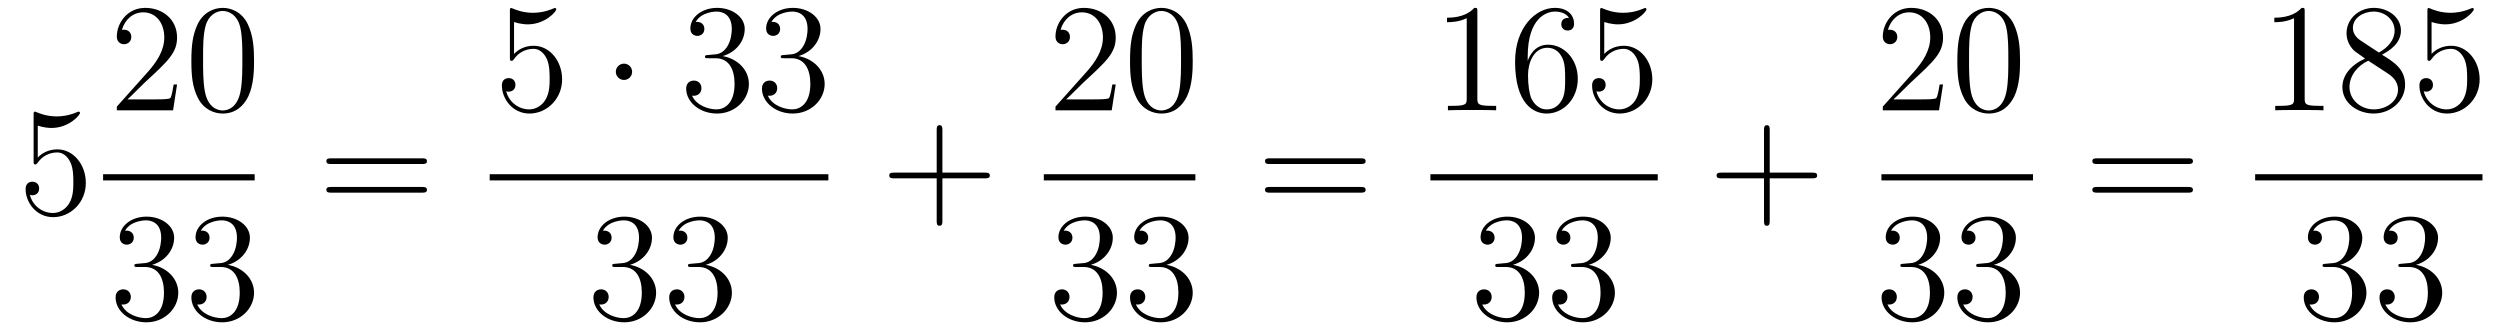 <?xml version='1.0'?>
<!-- This file was generated by dvisvgm 1.14.1 -->
<svg height='26pt' version='1.1' viewBox='0 -26 194 26' width='194pt' xmlns='http://www.w3.org/2000/svg' xmlns:xlink='http://www.w3.org/1999/xlink'>
<g id='page1'>
<g transform='matrix(1 0 0 1 -127 641)'>
<path d='M129.93 -657.25C130.444 -657.082 130.863 -657.07 130.994 -657.07C132.345 -657.07 133.206 -658.062 133.206 -658.23C133.206 -658.278 133.182 -658.338 133.11 -658.338C133.086 -658.338 133.062 -658.338 132.954 -658.29C132.285 -658.003 131.711 -657.967 131.401 -657.967C130.612 -657.967 130.05 -658.206 129.822 -658.302C129.739 -658.338 129.715 -658.338 129.703 -658.338C129.608 -658.338 129.608 -658.266 129.608 -658.074V-654.524C129.608 -654.309 129.608 -654.237 129.751 -654.237C129.811 -654.237 129.822 -654.249 129.942 -654.393C130.277 -654.883 130.839 -655.17 131.436 -655.17C132.07 -655.17 132.381 -654.584 132.476 -654.381C132.68 -653.914 132.692 -653.329 132.692 -652.874C132.692 -652.42 132.692 -651.739 132.357 -651.201C132.094 -650.771 131.628 -650.472 131.102 -650.472C130.313 -650.472 129.536 -651.01 129.32 -651.882C129.38 -651.858 129.452 -651.847 129.512 -651.847C129.715 -651.847 130.038 -651.966 130.038 -652.372C130.038 -652.707 129.811 -652.898 129.512 -652.898C129.297 -652.898 128.986 -652.791 128.986 -652.325C128.986 -651.308 129.799 -650.149 131.126 -650.149C132.476 -650.149 133.66 -651.285 133.66 -652.803C133.66 -654.225 132.703 -655.409 131.448 -655.409C130.767 -655.409 130.241 -655.11 129.93 -654.775V-657.25Z' fill-rule='evenodd'/>
<path d='M140.74 -660.448H140.477C140.441 -660.245 140.345 -659.587 140.226 -659.396C140.142 -659.289 139.461 -659.289 139.102 -659.289H136.891C137.213 -659.564 137.943 -660.329 138.253 -660.616C140.07 -662.289 140.74 -662.911 140.74 -664.094C140.74 -665.469 139.652 -666.389 138.265 -666.389C136.879 -666.389 136.066 -665.206 136.066 -664.178C136.066 -663.568 136.592 -663.568 136.628 -663.568C136.879 -663.568 137.189 -663.747 137.189 -664.13C137.189 -664.465 136.962 -664.692 136.628 -664.692C136.52 -664.692 136.496 -664.692 136.46 -664.68C136.688 -665.493 137.333 -666.043 138.11 -666.043C139.126 -666.043 139.748 -665.194 139.748 -664.094C139.748 -663.078 139.162 -662.193 138.481 -661.428L136.066 -658.727V-658.44H140.429L140.74 -660.448ZM146.715 -662.265C146.715 -663.258 146.656 -664.226 146.225 -665.134C145.735 -666.127 144.874 -666.389 144.289 -666.389C143.595 -666.389 142.746 -666.043 142.304 -665.051C141.97 -664.297 141.85 -663.556 141.85 -662.265C141.85 -661.106 141.934 -660.233 142.364 -659.384C142.83 -658.476 143.655 -658.189 144.277 -658.189C145.317 -658.189 145.914 -658.811 146.261 -659.504C146.691 -660.4 146.715 -661.572 146.715 -662.265ZM144.277 -658.428C143.894 -658.428 143.117 -658.643 142.89 -659.946C142.759 -660.663 142.759 -661.572 142.759 -662.409C142.759 -663.389 142.759 -664.273 142.95 -664.979C143.153 -665.78 143.763 -666.15 144.277 -666.15C144.731 -666.15 145.424 -665.875 145.651 -664.848C145.807 -664.166 145.807 -663.222 145.807 -662.409C145.807 -661.608 145.807 -660.699 145.675 -659.97C145.448 -658.655 144.695 -658.428 144.277 -658.428Z' fill-rule='evenodd'/>
<path d='M135 -653H146.762V-653.481H135'/>
<path d='M137.68 -646.532C137.476 -646.52 137.428 -646.507 137.428 -646.4C137.428 -646.281 137.488 -646.281 137.703 -646.281H138.253C139.269 -646.281 139.724 -645.444 139.724 -644.296C139.724 -642.73 138.911 -642.312 138.325 -642.312C137.751 -642.312 136.771 -642.587 136.424 -643.376C136.807 -643.316 137.153 -643.531 137.153 -643.961C137.153 -644.308 136.902 -644.547 136.568 -644.547C136.281 -644.547 135.97 -644.38 135.97 -643.926C135.97 -642.862 137.034 -641.989 138.361 -641.989C139.783 -641.989 140.835 -643.077 140.835 -644.284C140.835 -645.384 139.951 -646.245 138.803 -646.448C139.843 -646.747 140.513 -647.619 140.513 -648.552C140.513 -649.496 139.533 -650.189 138.373 -650.189C137.178 -650.189 136.293 -649.46 136.293 -648.588C136.293 -648.109 136.663 -648.014 136.843 -648.014C137.094 -648.014 137.381 -648.193 137.381 -648.552C137.381 -648.934 137.094 -649.102 136.831 -649.102C136.759 -649.102 136.735 -649.102 136.699 -649.09C137.153 -649.902 138.277 -649.902 138.337 -649.902C138.732 -649.902 139.508 -649.723 139.508 -648.552C139.508 -648.325 139.473 -647.655 139.126 -647.141C138.768 -646.615 138.361 -646.579 138.038 -646.567L137.68 -646.532ZM143.56 -646.532C143.356 -646.52 143.308 -646.507 143.308 -646.4C143.308 -646.281 143.368 -646.281 143.583 -646.281H144.133C145.149 -646.281 145.604 -645.444 145.604 -644.296C145.604 -642.73 144.791 -642.312 144.205 -642.312C143.631 -642.312 142.651 -642.587 142.304 -643.376C142.687 -643.316 143.033 -643.531 143.033 -643.961C143.033 -644.308 142.782 -644.547 142.448 -644.547C142.161 -644.547 141.85 -644.38 141.85 -643.926C141.85 -642.862 142.914 -641.989 144.241 -641.989C145.663 -641.989 146.715 -643.077 146.715 -644.284C146.715 -645.384 145.831 -646.245 144.683 -646.448C145.723 -646.747 146.393 -647.619 146.393 -648.552C146.393 -649.496 145.412 -650.189 144.253 -650.189C143.057 -650.189 142.173 -649.46 142.173 -648.588C142.173 -648.109 142.543 -648.014 142.723 -648.014C142.974 -648.014 143.261 -648.193 143.261 -648.552C143.261 -648.934 142.974 -649.102 142.711 -649.102C142.639 -649.102 142.615 -649.102 142.579 -649.09C143.033 -649.902 144.157 -649.902 144.217 -649.902C144.612 -649.902 145.388 -649.723 145.388 -648.552C145.388 -648.325 145.353 -647.655 145.006 -647.141C144.647 -646.615 144.241 -646.579 143.918 -646.567L143.56 -646.532Z' fill-rule='evenodd'/>
<path d='M159.749 -654.273C159.916 -654.273 160.132 -654.273 160.132 -654.488C160.132 -654.715 159.928 -654.715 159.749 -654.715H152.708C152.541 -654.715 152.326 -654.715 152.326 -654.5C152.326 -654.273 152.529 -654.273 152.708 -654.273H159.749ZM159.749 -652.05C159.916 -652.05 160.132 -652.05 160.132 -652.265C160.132 -652.492 159.928 -652.492 159.749 -652.492H152.708C152.541 -652.492 152.326 -652.492 152.326 -652.277C152.326 -652.05 152.529 -652.05 152.708 -652.05H159.749Z' fill-rule='evenodd'/>
<path d='M166.89 -665.29C167.404 -665.122 167.823 -665.11 167.954 -665.11C169.305 -665.11 170.166 -666.102 170.166 -666.27C170.166 -666.318 170.142 -666.378 170.07 -666.378C170.046 -666.378 170.022 -666.378 169.914 -666.33C169.245 -666.043 168.671 -666.007 168.361 -666.007C167.572 -666.007 167.01 -666.246 166.782 -666.342C166.699 -666.378 166.675 -666.378 166.663 -666.378C166.568 -666.378 166.568 -666.306 166.568 -666.114V-662.564C166.568 -662.349 166.568 -662.277 166.711 -662.277C166.771 -662.277 166.782 -662.289 166.902 -662.433C167.237 -662.923 167.799 -663.21 168.396 -663.21C169.03 -663.21 169.341 -662.624 169.436 -662.421C169.64 -661.954 169.652 -661.369 169.652 -660.914C169.652 -660.46 169.652 -659.779 169.317 -659.241C169.054 -658.811 168.588 -658.512 168.062 -658.512C167.273 -658.512 166.496 -659.05 166.28 -659.922C166.34 -659.898 166.412 -659.887 166.472 -659.887C166.675 -659.887 166.998 -660.006 166.998 -660.412C166.998 -660.747 166.771 -660.938 166.472 -660.938C166.257 -660.938 165.946 -660.831 165.946 -660.365C165.946 -659.348 166.759 -658.189 168.086 -658.189C169.436 -658.189 170.62 -659.325 170.62 -660.843C170.62 -662.265 169.663 -663.449 168.408 -663.449C167.727 -663.449 167.201 -663.15 166.89 -662.815V-665.29Z' fill-rule='evenodd'/>
<path d='M176.054 -661.428C176.054 -661.775 175.767 -662.062 175.42 -662.062C175.074 -662.062 174.787 -661.775 174.787 -661.428C174.787 -661.082 175.074 -660.795 175.42 -660.795C175.767 -660.795 176.054 -661.082 176.054 -661.428Z' fill-rule='evenodd'/>
<path d='M181.958 -662.732C181.755 -662.72 181.707 -662.707 181.707 -662.6C181.707 -662.481 181.767 -662.481 181.982 -662.481H182.532C183.548 -662.481 184.002 -661.644 184.002 -660.496C184.002 -658.93 183.189 -658.512 182.603 -658.512C182.03 -658.512 181.049 -658.787 180.703 -659.576C181.085 -659.516 181.432 -659.731 181.432 -660.161C181.432 -660.508 181.181 -660.747 180.846 -660.747C180.559 -660.747 180.248 -660.58 180.248 -660.126C180.248 -659.062 181.312 -658.189 182.639 -658.189C184.062 -658.189 185.114 -659.277 185.114 -660.484C185.114 -661.584 184.229 -662.445 183.081 -662.648C184.121 -662.947 184.791 -663.819 184.791 -664.752C184.791 -665.696 183.811 -666.389 182.651 -666.389C181.456 -666.389 180.571 -665.66 180.571 -664.788C180.571 -664.309 180.942 -664.214 181.121 -664.214C181.372 -664.214 181.659 -664.393 181.659 -664.752C181.659 -665.134 181.372 -665.302 181.109 -665.302C181.037 -665.302 181.014 -665.302 180.978 -665.29C181.432 -666.102 182.556 -666.102 182.615 -666.102C183.01 -666.102 183.787 -665.923 183.787 -664.752C183.787 -664.525 183.751 -663.855 183.404 -663.341C183.046 -662.815 182.639 -662.779 182.316 -662.767L181.958 -662.732ZM187.838 -662.732C187.634 -662.72 187.587 -662.707 187.587 -662.6C187.587 -662.481 187.647 -662.481 187.862 -662.481H188.412C189.428 -662.481 189.882 -661.644 189.882 -660.496C189.882 -658.93 189.069 -658.512 188.483 -658.512C187.909 -658.512 186.929 -658.787 186.583 -659.576C186.965 -659.516 187.312 -659.731 187.312 -660.161C187.312 -660.508 187.061 -660.747 186.726 -660.747C186.439 -660.747 186.128 -660.58 186.128 -660.126C186.128 -659.062 187.192 -658.189 188.519 -658.189C189.942 -658.189 190.994 -659.277 190.994 -660.484C190.994 -661.584 190.109 -662.445 188.961 -662.648C190.001 -662.947 190.671 -663.819 190.671 -664.752C190.671 -665.696 189.691 -666.389 188.531 -666.389C187.336 -666.389 186.451 -665.66 186.451 -664.788C186.451 -664.309 186.822 -664.214 187.001 -664.214C187.252 -664.214 187.539 -664.393 187.539 -664.752C187.539 -665.134 187.252 -665.302 186.989 -665.302C186.917 -665.302 186.894 -665.302 186.858 -665.29C187.312 -666.102 188.435 -666.102 188.495 -666.102C188.89 -666.102 189.667 -665.923 189.667 -664.752C189.667 -664.525 189.631 -663.855 189.284 -663.341C188.926 -662.815 188.519 -662.779 188.196 -662.767L187.838 -662.732Z' fill-rule='evenodd'/>
<path d='M165 -653H191.281V-653.481H165'/>
<path d='M174.76 -646.532C174.556 -646.52 174.508 -646.507 174.508 -646.4C174.508 -646.281 174.568 -646.281 174.783 -646.281H175.333C176.349 -646.281 176.804 -645.444 176.804 -644.296C176.804 -642.73 175.991 -642.312 175.405 -642.312C174.831 -642.312 173.851 -642.587 173.504 -643.376C173.887 -643.316 174.233 -643.531 174.233 -643.961C174.233 -644.308 173.982 -644.547 173.648 -644.547C173.361 -644.547 173.05 -644.38 173.05 -643.926C173.05 -642.862 174.114 -641.989 175.441 -641.989C176.863 -641.989 177.915 -643.077 177.915 -644.284C177.915 -645.384 177.031 -646.245 175.883 -646.448C176.923 -646.747 177.593 -647.619 177.593 -648.552C177.593 -649.496 176.613 -650.189 175.453 -650.189C174.258 -650.189 173.373 -649.46 173.373 -648.588C173.373 -648.109 173.743 -648.014 173.923 -648.014C174.174 -648.014 174.461 -648.193 174.461 -648.552C174.461 -648.934 174.174 -649.102 173.911 -649.102C173.839 -649.102 173.815 -649.102 173.779 -649.09C174.233 -649.902 175.357 -649.902 175.417 -649.902C175.812 -649.902 176.588 -649.723 176.588 -648.552C176.588 -648.325 176.553 -647.655 176.206 -647.141C175.848 -646.615 175.441 -646.579 175.118 -646.567L174.76 -646.532ZM180.64 -646.532C180.436 -646.52 180.388 -646.507 180.388 -646.4C180.388 -646.281 180.448 -646.281 180.663 -646.281H181.213C182.229 -646.281 182.684 -645.444 182.684 -644.296C182.684 -642.73 181.871 -642.312 181.285 -642.312C180.711 -642.312 179.731 -642.587 179.384 -643.376C179.767 -643.316 180.113 -643.531 180.113 -643.961C180.113 -644.308 179.862 -644.547 179.528 -644.547C179.241 -644.547 178.93 -644.38 178.93 -643.926C178.93 -642.862 179.994 -641.989 181.321 -641.989C182.743 -641.989 183.795 -643.077 183.795 -644.284C183.795 -645.384 182.911 -646.245 181.763 -646.448C182.803 -646.747 183.473 -647.619 183.473 -648.552C183.473 -649.496 182.492 -650.189 181.333 -650.189C180.137 -650.189 179.253 -649.46 179.253 -648.588C179.253 -648.109 179.623 -648.014 179.803 -648.014C180.054 -648.014 180.341 -648.193 180.341 -648.552C180.341 -648.934 180.054 -649.102 179.791 -649.102C179.719 -649.102 179.695 -649.102 179.659 -649.09C180.113 -649.902 181.237 -649.902 181.297 -649.902C181.692 -649.902 182.468 -649.723 182.468 -648.552C182.468 -648.325 182.433 -647.655 182.086 -647.141C181.727 -646.615 181.321 -646.579 180.998 -646.567L180.64 -646.532Z' fill-rule='evenodd'/>
<path d='M200.13 -653.161H203.429C203.597 -653.161 203.812 -653.161 203.812 -653.377C203.812 -653.604 203.609 -653.604 203.429 -653.604H200.13V-656.903C200.13 -657.07 200.13 -657.286 199.914 -657.286C199.687 -657.286 199.687 -657.082 199.687 -656.903V-653.604H196.388C196.22 -653.604 196.006 -653.604 196.006 -653.388C196.006 -653.161 196.208 -653.161 196.388 -653.161H199.687V-649.862C199.687 -649.695 199.687 -649.48 199.902 -649.48C200.13 -649.48 200.13 -649.683 200.13 -649.862V-653.161Z' fill-rule='evenodd'/>
<path d='M213.58 -660.448H213.317C213.281 -660.245 213.185 -659.587 213.066 -659.396C212.982 -659.289 212.3 -659.289 211.942 -659.289H209.731C210.054 -659.564 210.782 -660.329 211.093 -660.616C212.91 -662.289 213.58 -662.911 213.58 -664.094C213.58 -665.469 212.492 -666.389 211.105 -666.389C209.719 -666.389 208.906 -665.206 208.906 -664.178C208.906 -663.568 209.432 -663.568 209.467 -663.568C209.719 -663.568 210.029 -663.747 210.029 -664.13C210.029 -664.465 209.802 -664.692 209.467 -664.692C209.36 -664.692 209.336 -664.692 209.3 -664.68C209.527 -665.493 210.173 -666.043 210.95 -666.043C211.966 -666.043 212.587 -665.194 212.587 -664.094C212.587 -663.078 212.002 -662.193 211.321 -661.428L208.906 -658.727V-658.44H213.269L213.58 -660.448ZM219.556 -662.265C219.556 -663.258 219.496 -664.226 219.065 -665.134C218.575 -666.127 217.715 -666.389 217.129 -666.389C216.436 -666.389 215.586 -666.043 215.144 -665.051C214.81 -664.297 214.69 -663.556 214.69 -662.265C214.69 -661.106 214.774 -660.233 215.204 -659.384C215.67 -658.476 216.496 -658.189 217.117 -658.189C218.156 -658.189 218.754 -658.811 219.101 -659.504C219.532 -660.4 219.556 -661.572 219.556 -662.265ZM217.117 -658.428C216.734 -658.428 215.957 -658.643 215.73 -659.946C215.599 -660.663 215.599 -661.572 215.599 -662.409C215.599 -663.389 215.599 -664.273 215.79 -664.979C215.993 -665.78 216.602 -666.15 217.117 -666.15C217.571 -666.15 218.264 -665.875 218.491 -664.848C218.647 -664.166 218.647 -663.222 218.647 -662.409C218.647 -661.608 218.647 -660.699 218.515 -659.97C218.288 -658.655 217.535 -658.428 217.117 -658.428Z' fill-rule='evenodd'/>
<path d='M208 -653H219.762V-653.481H208'/>
<path d='M210.52 -646.532C210.317 -646.52 210.269 -646.507 210.269 -646.4C210.269 -646.281 210.329 -646.281 210.544 -646.281H211.093C212.11 -646.281 212.563 -645.444 212.563 -644.296C212.563 -642.73 211.751 -642.312 211.165 -642.312C210.592 -642.312 209.611 -642.587 209.264 -643.376C209.647 -643.316 209.994 -643.531 209.994 -643.961C209.994 -644.308 209.742 -644.547 209.408 -644.547C209.12 -644.547 208.81 -644.38 208.81 -643.926C208.81 -642.862 209.874 -641.989 211.201 -641.989C212.623 -641.989 213.676 -643.077 213.676 -644.284C213.676 -645.384 212.791 -646.245 211.643 -646.448C212.683 -646.747 213.353 -647.619 213.353 -648.552C213.353 -649.496 212.372 -650.189 211.213 -650.189C210.018 -650.189 209.132 -649.46 209.132 -648.588C209.132 -648.109 209.503 -648.014 209.683 -648.014C209.934 -648.014 210.221 -648.193 210.221 -648.552C210.221 -648.934 209.934 -649.102 209.671 -649.102C209.599 -649.102 209.575 -649.102 209.539 -649.09C209.994 -649.902 211.117 -649.902 211.177 -649.902C211.572 -649.902 212.348 -649.723 212.348 -648.552C212.348 -648.325 212.312 -647.655 211.966 -647.141C211.608 -646.615 211.201 -646.579 210.878 -646.567L210.52 -646.532ZM216.4 -646.532C216.196 -646.52 216.149 -646.507 216.149 -646.4C216.149 -646.281 216.209 -646.281 216.424 -646.281H216.973C217.99 -646.281 218.443 -645.444 218.443 -644.296C218.443 -642.73 217.631 -642.312 217.045 -642.312C216.472 -642.312 215.491 -642.587 215.144 -643.376C215.527 -643.316 215.873 -643.531 215.873 -643.961C215.873 -644.308 215.622 -644.547 215.287 -644.547C215 -644.547 214.69 -644.38 214.69 -643.926C214.69 -642.862 215.754 -641.989 217.081 -641.989C218.503 -641.989 219.556 -643.077 219.556 -644.284C219.556 -645.384 218.671 -646.245 217.523 -646.448C218.563 -646.747 219.233 -647.619 219.233 -648.552C219.233 -649.496 218.252 -650.189 217.093 -650.189C215.898 -650.189 215.012 -649.46 215.012 -648.588C215.012 -648.109 215.383 -648.014 215.563 -648.014C215.814 -648.014 216.101 -648.193 216.101 -648.552C216.101 -648.934 215.814 -649.102 215.551 -649.102C215.479 -649.102 215.455 -649.102 215.419 -649.09C215.873 -649.902 216.997 -649.902 217.057 -649.902C217.452 -649.902 218.228 -649.723 218.228 -648.552C218.228 -648.325 218.192 -647.655 217.846 -647.141C217.488 -646.615 217.081 -646.579 216.758 -646.567L216.4 -646.532Z' fill-rule='evenodd'/>
<path d='M232.589 -654.273C232.757 -654.273 232.972 -654.273 232.972 -654.488C232.972 -654.715 232.769 -654.715 232.589 -654.715H225.548C225.38 -654.715 225.166 -654.715 225.166 -654.5C225.166 -654.273 225.368 -654.273 225.548 -654.273H232.589ZM232.589 -652.05C232.757 -652.05 232.972 -652.05 232.972 -652.265C232.972 -652.492 232.769 -652.492 232.589 -652.492H225.548C225.38 -652.492 225.166 -652.492 225.166 -652.277C225.166 -652.05 225.368 -652.05 225.548 -652.05H232.589Z' fill-rule='evenodd'/>
<path d='M241.643 -666.102C241.643 -666.378 241.643 -666.389 241.404 -666.389C241.117 -666.067 240.52 -665.624 239.288 -665.624V-665.278C239.563 -665.278 240.161 -665.278 240.818 -665.588V-659.36C240.818 -658.93 240.782 -658.787 239.73 -658.787H239.359V-658.44C239.682 -658.464 240.842 -658.464 241.236 -658.464C241.631 -658.464 242.778 -658.464 243.101 -658.44V-658.787H242.731C241.679 -658.787 241.643 -658.93 241.643 -659.36V-666.102ZM245.55 -662.6C245.55 -665.624 247.02 -666.102 247.666 -666.102C248.096 -666.102 248.527 -665.971 248.754 -665.613C248.61 -665.613 248.156 -665.613 248.156 -665.122C248.156 -664.859 248.335 -664.632 248.646 -664.632C248.945 -664.632 249.149 -664.812 249.149 -665.158C249.149 -665.78 248.694 -666.389 247.655 -666.389C246.148 -666.389 244.57 -664.848 244.57 -662.217C244.57 -658.93 246.005 -658.189 247.02 -658.189C248.323 -658.189 249.436 -659.325 249.436 -660.879C249.436 -662.468 248.323 -663.532 247.128 -663.532C246.065 -663.532 245.67 -662.612 245.55 -662.277V-662.6ZM247.02 -658.512C246.268 -658.512 245.909 -659.181 245.801 -659.432C245.694 -659.743 245.574 -660.329 245.574 -661.166C245.574 -662.11 246.005 -663.293 247.08 -663.293C247.738 -663.293 248.084 -662.851 248.264 -662.445C248.455 -662.002 248.455 -661.405 248.455 -660.891C248.455 -660.281 248.455 -659.743 248.228 -659.289C247.928 -658.715 247.499 -658.512 247.02 -658.512ZM251.49 -665.29C252.004 -665.122 252.422 -665.11 252.554 -665.11C253.904 -665.11 254.766 -666.102 254.766 -666.27C254.766 -666.318 254.742 -666.378 254.67 -666.378C254.646 -666.378 254.622 -666.378 254.514 -666.33C253.844 -666.043 253.271 -666.007 252.96 -666.007C252.172 -666.007 251.61 -666.246 251.382 -666.342C251.298 -666.378 251.275 -666.378 251.263 -666.378C251.167 -666.378 251.167 -666.306 251.167 -666.114V-662.564C251.167 -662.349 251.167 -662.277 251.311 -662.277C251.37 -662.277 251.382 -662.289 251.502 -662.433C251.837 -662.923 252.398 -663.21 252.996 -663.21C253.63 -663.21 253.94 -662.624 254.036 -662.421C254.239 -661.954 254.251 -661.369 254.251 -660.914C254.251 -660.46 254.251 -659.779 253.916 -659.241C253.654 -658.811 253.187 -658.512 252.661 -658.512C251.873 -658.512 251.095 -659.05 250.88 -659.922C250.94 -659.898 251.011 -659.887 251.071 -659.887C251.275 -659.887 251.598 -660.006 251.598 -660.412C251.598 -660.747 251.37 -660.938 251.071 -660.938C250.856 -660.938 250.546 -660.831 250.546 -660.365C250.546 -659.348 251.358 -658.189 252.685 -658.189C254.036 -658.189 255.22 -659.325 255.22 -660.843C255.22 -662.265 254.263 -663.449 253.008 -663.449C252.326 -663.449 251.801 -663.15 251.49 -662.815V-665.29Z' fill-rule='evenodd'/>
<path d='M238 -653H255.641V-653.481H238'/>
<path d='M243.28 -646.532C243.077 -646.52 243.029 -646.507 243.029 -646.4C243.029 -646.281 243.089 -646.281 243.304 -646.281H243.853C244.87 -646.281 245.323 -645.444 245.323 -644.296C245.323 -642.73 244.511 -642.312 243.925 -642.312C243.352 -642.312 242.371 -642.587 242.024 -643.376C242.407 -643.316 242.754 -643.531 242.754 -643.961C242.754 -644.308 242.502 -644.547 242.168 -644.547C241.88 -644.547 241.57 -644.38 241.57 -643.926C241.57 -642.862 242.634 -641.989 243.961 -641.989C245.383 -641.989 246.436 -643.077 246.436 -644.284C246.436 -645.384 245.551 -646.245 244.403 -646.448C245.443 -646.747 246.113 -647.619 246.113 -648.552C246.113 -649.496 245.132 -650.189 243.973 -650.189C242.778 -650.189 241.892 -649.46 241.892 -648.588C241.892 -648.109 242.263 -648.014 242.443 -648.014C242.694 -648.014 242.981 -648.193 242.981 -648.552C242.981 -648.934 242.694 -649.102 242.431 -649.102C242.359 -649.102 242.335 -649.102 242.299 -649.09C242.754 -649.902 243.877 -649.902 243.937 -649.902C244.332 -649.902 245.108 -649.723 245.108 -648.552C245.108 -648.325 245.072 -647.655 244.726 -647.141C244.368 -646.615 243.961 -646.579 243.638 -646.567L243.28 -646.532ZM249.16 -646.532C248.956 -646.52 248.909 -646.507 248.909 -646.4C248.909 -646.281 248.969 -646.281 249.184 -646.281H249.733C250.75 -646.281 251.203 -645.444 251.203 -644.296C251.203 -642.73 250.391 -642.312 249.805 -642.312C249.232 -642.312 248.251 -642.587 247.904 -643.376C248.287 -643.316 248.633 -643.531 248.633 -643.961C248.633 -644.308 248.382 -644.547 248.047 -644.547C247.76 -644.547 247.45 -644.38 247.45 -643.926C247.45 -642.862 248.514 -641.989 249.841 -641.989C251.263 -641.989 252.316 -643.077 252.316 -644.284C252.316 -645.384 251.431 -646.245 250.283 -646.448C251.323 -646.747 251.993 -647.619 251.993 -648.552C251.993 -649.496 251.012 -650.189 249.853 -650.189C248.658 -650.189 247.772 -649.46 247.772 -648.588C247.772 -648.109 248.143 -648.014 248.323 -648.014C248.574 -648.014 248.861 -648.193 248.861 -648.552C248.861 -648.934 248.574 -649.102 248.311 -649.102C248.239 -649.102 248.215 -649.102 248.179 -649.09C248.633 -649.902 249.757 -649.902 249.817 -649.902C250.212 -649.902 250.988 -649.723 250.988 -648.552C250.988 -648.325 250.952 -647.655 250.606 -647.141C250.248 -646.615 249.841 -646.579 249.518 -646.567L249.16 -646.532Z' fill-rule='evenodd'/>
<path d='M264.33 -653.161H267.629C267.797 -653.161 268.012 -653.161 268.012 -653.377C268.012 -653.604 267.809 -653.604 267.629 -653.604H264.33V-656.903C264.33 -657.07 264.33 -657.286 264.114 -657.286C263.887 -657.286 263.887 -657.082 263.887 -656.903V-653.604H260.588C260.42 -653.604 260.206 -653.604 260.206 -653.388C260.206 -653.161 260.408 -653.161 260.588 -653.161H263.887V-649.862C263.887 -649.695 263.887 -649.48 264.102 -649.48C264.33 -649.48 264.33 -649.683 264.33 -649.862V-653.161Z' fill-rule='evenodd'/>
<path d='M277.78 -660.448H277.517C277.481 -660.245 277.385 -659.587 277.266 -659.396C277.182 -659.289 276.5 -659.289 276.142 -659.289H273.931C274.254 -659.564 274.982 -660.329 275.293 -660.616C277.11 -662.289 277.78 -662.911 277.78 -664.094C277.78 -665.469 276.692 -666.389 275.305 -666.389C273.919 -666.389 273.106 -665.206 273.106 -664.178C273.106 -663.568 273.632 -663.568 273.667 -663.568C273.919 -663.568 274.229 -663.747 274.229 -664.13C274.229 -664.465 274.002 -664.692 273.667 -664.692C273.56 -664.692 273.536 -664.692 273.5 -664.68C273.727 -665.493 274.373 -666.043 275.15 -666.043C276.166 -666.043 276.787 -665.194 276.787 -664.094C276.787 -663.078 276.202 -662.193 275.521 -661.428L273.106 -658.727V-658.44H277.469L277.78 -660.448ZM283.756 -662.265C283.756 -663.258 283.696 -664.226 283.265 -665.134C282.775 -666.127 281.915 -666.389 281.329 -666.389C280.636 -666.389 279.786 -666.043 279.344 -665.051C279.01 -664.297 278.89 -663.556 278.89 -662.265C278.89 -661.106 278.974 -660.233 279.404 -659.384C279.87 -658.476 280.696 -658.189 281.317 -658.189C282.356 -658.189 282.954 -658.811 283.301 -659.504C283.732 -660.4 283.756 -661.572 283.756 -662.265ZM281.317 -658.428C280.934 -658.428 280.157 -658.643 279.93 -659.946C279.799 -660.663 279.799 -661.572 279.799 -662.409C279.799 -663.389 279.799 -664.273 279.99 -664.979C280.193 -665.78 280.802 -666.15 281.317 -666.15C281.771 -666.15 282.464 -665.875 282.691 -664.848C282.847 -664.166 282.847 -663.222 282.847 -662.409C282.847 -661.608 282.847 -660.699 282.715 -659.97C282.488 -658.655 281.735 -658.428 281.317 -658.428Z' fill-rule='evenodd'/>
<path d='M273 -653H284.761V-653.481H273'/>
<path d='M274.72 -646.532C274.517 -646.52 274.469 -646.507 274.469 -646.4C274.469 -646.281 274.529 -646.281 274.744 -646.281H275.293C276.31 -646.281 276.763 -645.444 276.763 -644.296C276.763 -642.73 275.951 -642.312 275.365 -642.312C274.792 -642.312 273.811 -642.587 273.464 -643.376C273.847 -643.316 274.194 -643.531 274.194 -643.961C274.194 -644.308 273.942 -644.547 273.608 -644.547C273.32 -644.547 273.01 -644.38 273.01 -643.926C273.01 -642.862 274.074 -641.989 275.401 -641.989C276.823 -641.989 277.876 -643.077 277.876 -644.284C277.876 -645.384 276.991 -646.245 275.843 -646.448C276.883 -646.747 277.553 -647.619 277.553 -648.552C277.553 -649.496 276.572 -650.189 275.413 -650.189C274.218 -650.189 273.332 -649.46 273.332 -648.588C273.332 -648.109 273.703 -648.014 273.883 -648.014C274.134 -648.014 274.421 -648.193 274.421 -648.552C274.421 -648.934 274.134 -649.102 273.871 -649.102C273.799 -649.102 273.775 -649.102 273.739 -649.09C274.194 -649.902 275.317 -649.902 275.377 -649.902C275.772 -649.902 276.548 -649.723 276.548 -648.552C276.548 -648.325 276.512 -647.655 276.166 -647.141C275.808 -646.615 275.401 -646.579 275.078 -646.567L274.72 -646.532ZM280.6 -646.532C280.396 -646.52 280.349 -646.507 280.349 -646.4C280.349 -646.281 280.409 -646.281 280.624 -646.281H281.173C282.19 -646.281 282.643 -645.444 282.643 -644.296C282.643 -642.73 281.831 -642.312 281.245 -642.312C280.672 -642.312 279.691 -642.587 279.344 -643.376C279.727 -643.316 280.073 -643.531 280.073 -643.961C280.073 -644.308 279.822 -644.547 279.487 -644.547C279.2 -644.547 278.89 -644.38 278.89 -643.926C278.89 -642.862 279.954 -641.989 281.281 -641.989C282.703 -641.989 283.756 -643.077 283.756 -644.284C283.756 -645.384 282.871 -646.245 281.723 -646.448C282.763 -646.747 283.433 -647.619 283.433 -648.552C283.433 -649.496 282.452 -650.189 281.293 -650.189C280.098 -650.189 279.212 -649.46 279.212 -648.588C279.212 -648.109 279.583 -648.014 279.763 -648.014C280.014 -648.014 280.301 -648.193 280.301 -648.552C280.301 -648.934 280.014 -649.102 279.751 -649.102C279.679 -649.102 279.655 -649.102 279.619 -649.09C280.073 -649.902 281.197 -649.902 281.257 -649.902C281.652 -649.902 282.428 -649.723 282.428 -648.552C282.428 -648.325 282.392 -647.655 282.046 -647.141C281.688 -646.615 281.281 -646.579 280.958 -646.567L280.6 -646.532Z' fill-rule='evenodd'/>
<path d='M296.789 -654.273C296.957 -654.273 297.172 -654.273 297.172 -654.488C297.172 -654.715 296.969 -654.715 296.789 -654.715H289.748C289.58 -654.715 289.366 -654.715 289.366 -654.5C289.366 -654.273 289.568 -654.273 289.748 -654.273H296.789ZM296.789 -652.05C296.957 -652.05 297.172 -652.05 297.172 -652.265C297.172 -652.492 296.969 -652.492 296.789 -652.492H289.748C289.58 -652.492 289.366 -652.492 289.366 -652.277C289.366 -652.05 289.568 -652.05 289.748 -652.05H296.789Z' fill-rule='evenodd'/>
<path d='M305.843 -666.102C305.843 -666.378 305.843 -666.389 305.604 -666.389C305.317 -666.067 304.72 -665.624 303.488 -665.624V-665.278C303.763 -665.278 304.361 -665.278 305.018 -665.588V-659.36C305.018 -658.93 304.982 -658.787 303.93 -658.787H303.559V-658.44C303.882 -658.464 305.042 -658.464 305.436 -658.464C305.831 -658.464 306.978 -658.464 307.301 -658.44V-658.787H306.931C305.879 -658.787 305.843 -658.93 305.843 -659.36V-666.102ZM311.842 -662.755C312.44 -663.078 313.313 -663.628 313.313 -664.632C313.313 -665.672 312.308 -666.389 311.209 -666.389C310.025 -666.389 309.092 -665.517 309.092 -664.429C309.092 -664.023 309.212 -663.616 309.547 -663.21C309.679 -663.054 309.69 -663.042 310.528 -662.457C309.367 -661.919 308.77 -661.118 308.77 -660.245C308.77 -658.978 309.978 -658.189 311.197 -658.189C312.523 -658.189 313.636 -659.169 313.636 -660.424C313.636 -661.644 312.775 -662.182 311.842 -662.755ZM310.217 -663.831C310.061 -663.939 309.583 -664.25 309.583 -664.835C309.583 -665.613 310.396 -666.102 311.197 -666.102C312.058 -666.102 312.822 -665.481 312.822 -664.62C312.822 -663.891 312.296 -663.305 311.603 -662.923L310.217 -663.831ZM310.778 -662.289L312.224 -661.345C312.535 -661.142 313.086 -660.771 313.086 -660.042C313.086 -659.133 312.164 -658.512 311.209 -658.512C310.193 -658.512 309.32 -659.253 309.32 -660.245C309.32 -661.177 310.001 -661.931 310.778 -662.289ZM315.69 -665.29C316.204 -665.122 316.622 -665.11 316.754 -665.11C318.104 -665.11 318.966 -666.102 318.966 -666.27C318.966 -666.318 318.941 -666.378 318.87 -666.378C318.846 -666.378 318.822 -666.378 318.714 -666.33C318.044 -666.043 317.471 -666.007 317.16 -666.007C316.372 -666.007 315.81 -666.246 315.582 -666.342C315.498 -666.378 315.475 -666.378 315.463 -666.378C315.367 -666.378 315.367 -666.306 315.367 -666.114V-662.564C315.367 -662.349 315.367 -662.277 315.511 -662.277C315.57 -662.277 315.582 -662.289 315.702 -662.433C316.037 -662.923 316.598 -663.21 317.196 -663.21C317.83 -663.21 318.14 -662.624 318.236 -662.421C318.439 -661.954 318.451 -661.369 318.451 -660.914C318.451 -660.46 318.451 -659.779 318.116 -659.241C317.854 -658.811 317.387 -658.512 316.861 -658.512C316.073 -658.512 315.295 -659.05 315.08 -659.922C315.14 -659.898 315.211 -659.887 315.271 -659.887C315.475 -659.887 315.798 -660.006 315.798 -660.412C315.798 -660.747 315.57 -660.938 315.271 -660.938C315.056 -660.938 314.746 -660.831 314.746 -660.365C314.746 -659.348 315.558 -658.189 316.885 -658.189C318.236 -658.189 319.42 -659.325 319.42 -660.843C319.42 -662.265 318.463 -663.449 317.208 -663.449C316.526 -663.449 316.001 -663.15 315.69 -662.815V-665.29Z' fill-rule='evenodd'/>
<path d='M302 -653H319.64V-653.481H302'/>
<path d='M307.48 -646.532C307.277 -646.52 307.229 -646.507 307.229 -646.4C307.229 -646.281 307.289 -646.281 307.504 -646.281H308.053C309.07 -646.281 309.523 -645.444 309.523 -644.296C309.523 -642.73 308.711 -642.312 308.125 -642.312C307.552 -642.312 306.571 -642.587 306.224 -643.376C306.607 -643.316 306.954 -643.531 306.954 -643.961C306.954 -644.308 306.702 -644.547 306.368 -644.547C306.08 -644.547 305.77 -644.38 305.77 -643.926C305.77 -642.862 306.834 -641.989 308.161 -641.989C309.583 -641.989 310.636 -643.077 310.636 -644.284C310.636 -645.384 309.751 -646.245 308.603 -646.448C309.643 -646.747 310.313 -647.619 310.313 -648.552C310.313 -649.496 309.332 -650.189 308.173 -650.189C306.978 -650.189 306.092 -649.46 306.092 -648.588C306.092 -648.109 306.463 -648.014 306.643 -648.014C306.894 -648.014 307.181 -648.193 307.181 -648.552C307.181 -648.934 306.894 -649.102 306.631 -649.102C306.559 -649.102 306.535 -649.102 306.499 -649.09C306.954 -649.902 308.077 -649.902 308.137 -649.902C308.532 -649.902 309.308 -649.723 309.308 -648.552C309.308 -648.325 309.272 -647.655 308.926 -647.141C308.568 -646.615 308.161 -646.579 307.838 -646.567L307.48 -646.532ZM313.36 -646.532C313.156 -646.52 313.109 -646.507 313.109 -646.4C313.109 -646.281 313.169 -646.281 313.384 -646.281H313.933C314.95 -646.281 315.403 -645.444 315.403 -644.296C315.403 -642.73 314.591 -642.312 314.005 -642.312C313.432 -642.312 312.451 -642.587 312.104 -643.376C312.487 -643.316 312.833 -643.531 312.833 -643.961C312.833 -644.308 312.582 -644.547 312.247 -644.547C311.96 -644.547 311.65 -644.38 311.65 -643.926C311.65 -642.862 312.714 -641.989 314.041 -641.989C315.463 -641.989 316.516 -643.077 316.516 -644.284C316.516 -645.384 315.631 -646.245 314.483 -646.448C315.523 -646.747 316.193 -647.619 316.193 -648.552C316.193 -649.496 315.212 -650.189 314.053 -650.189C312.858 -650.189 311.972 -649.46 311.972 -648.588C311.972 -648.109 312.343 -648.014 312.523 -648.014C312.774 -648.014 313.061 -648.193 313.061 -648.552C313.061 -648.934 312.774 -649.102 312.511 -649.102C312.439 -649.102 312.415 -649.102 312.379 -649.09C312.833 -649.902 313.957 -649.902 314.017 -649.902C314.412 -649.902 315.188 -649.723 315.188 -648.552C315.188 -648.325 315.152 -647.655 314.806 -647.141C314.448 -646.615 314.041 -646.579 313.718 -646.567L313.36 -646.532Z' fill-rule='evenodd'/>
</g>
</g>
</svg>
